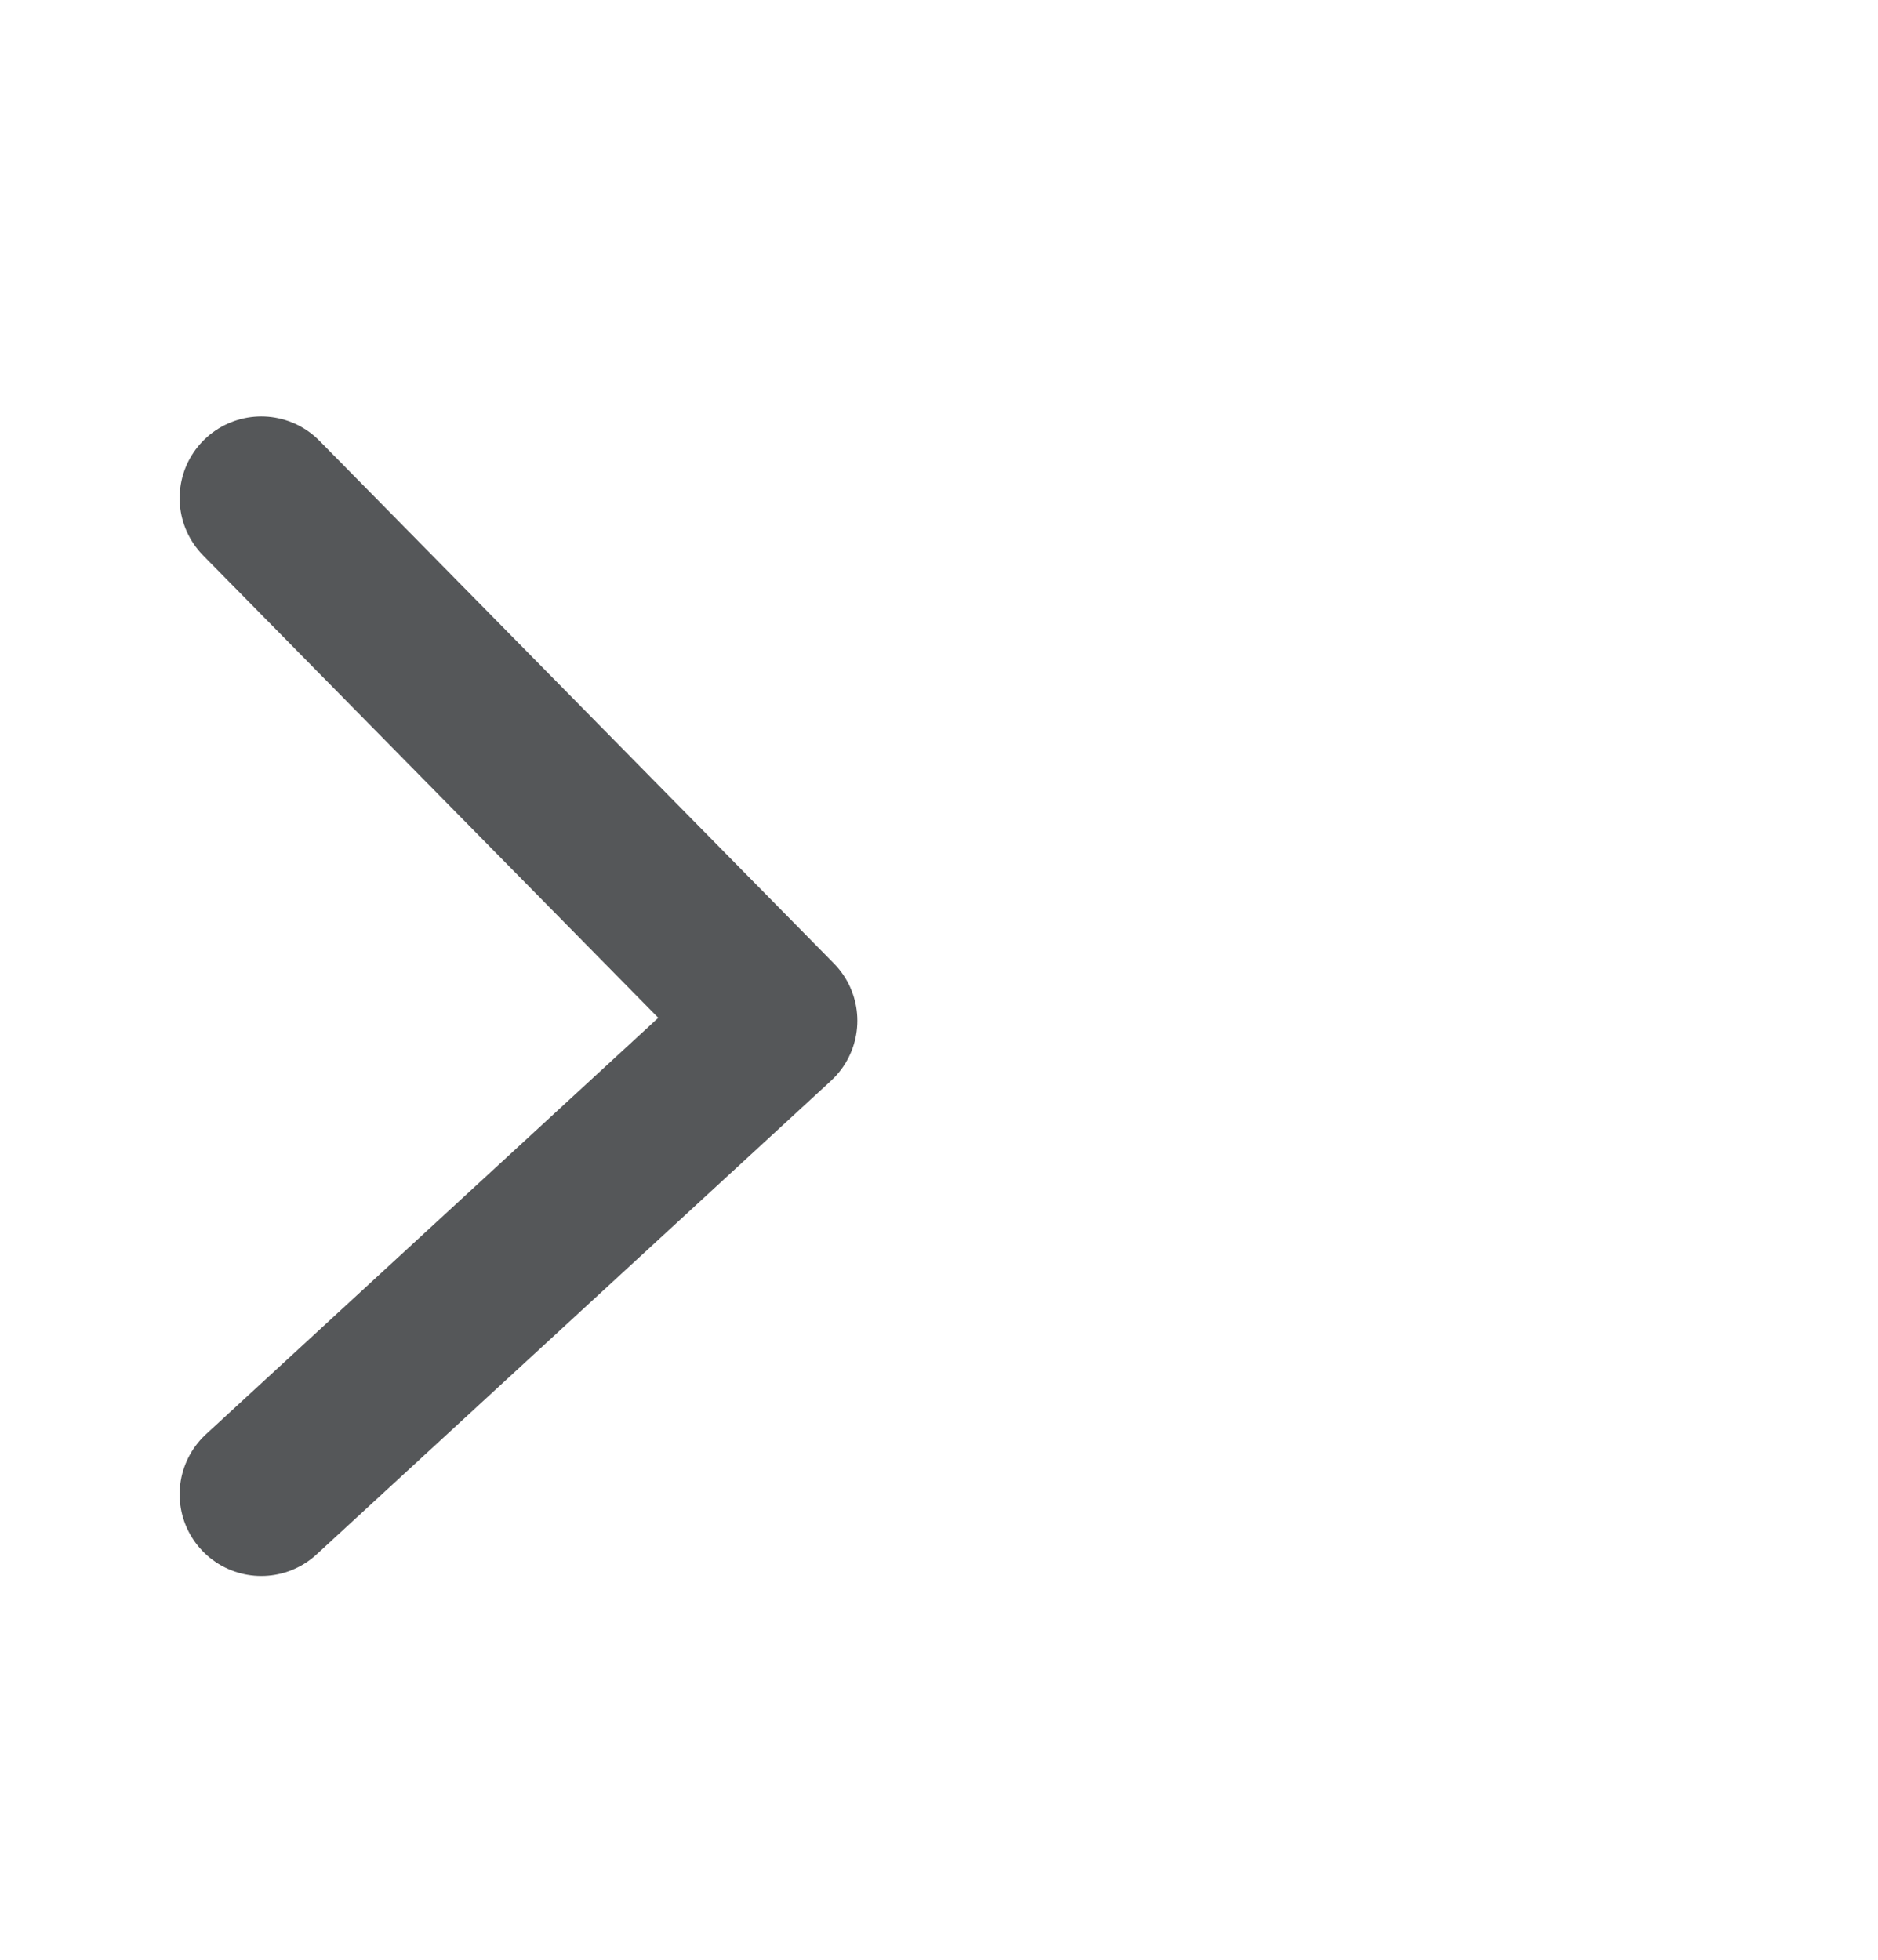 <?xml version="1.0" encoding="utf-8"?>
<!-- Generator: Adobe Illustrator 21.1.0, SVG Export Plug-In . SVG Version: 6.00 Build 0)  -->
<svg version="1.1" id="Layer_1" xmlns="http://www.w3.org/2000/svg" xmlns:xlink="http://www.w3.org/1999/xlink" x="0px" y="0px"
	 viewBox="0 0 23 24" style="enable-background:new 0 0 23 24;" xml:space="preserve">
<style type="text/css">
	.st0{fill:none;stroke:#555759;stroke-width:2;stroke-linecap:round;stroke-linejoin:round;stroke-miterlimit:10;}
</style>
<title>Nav_arrow_Right-Blk</title>
<polyline class="st0" points="3.2,6.1 9.5,12.5 3.2,18.3 "/>
</svg>
